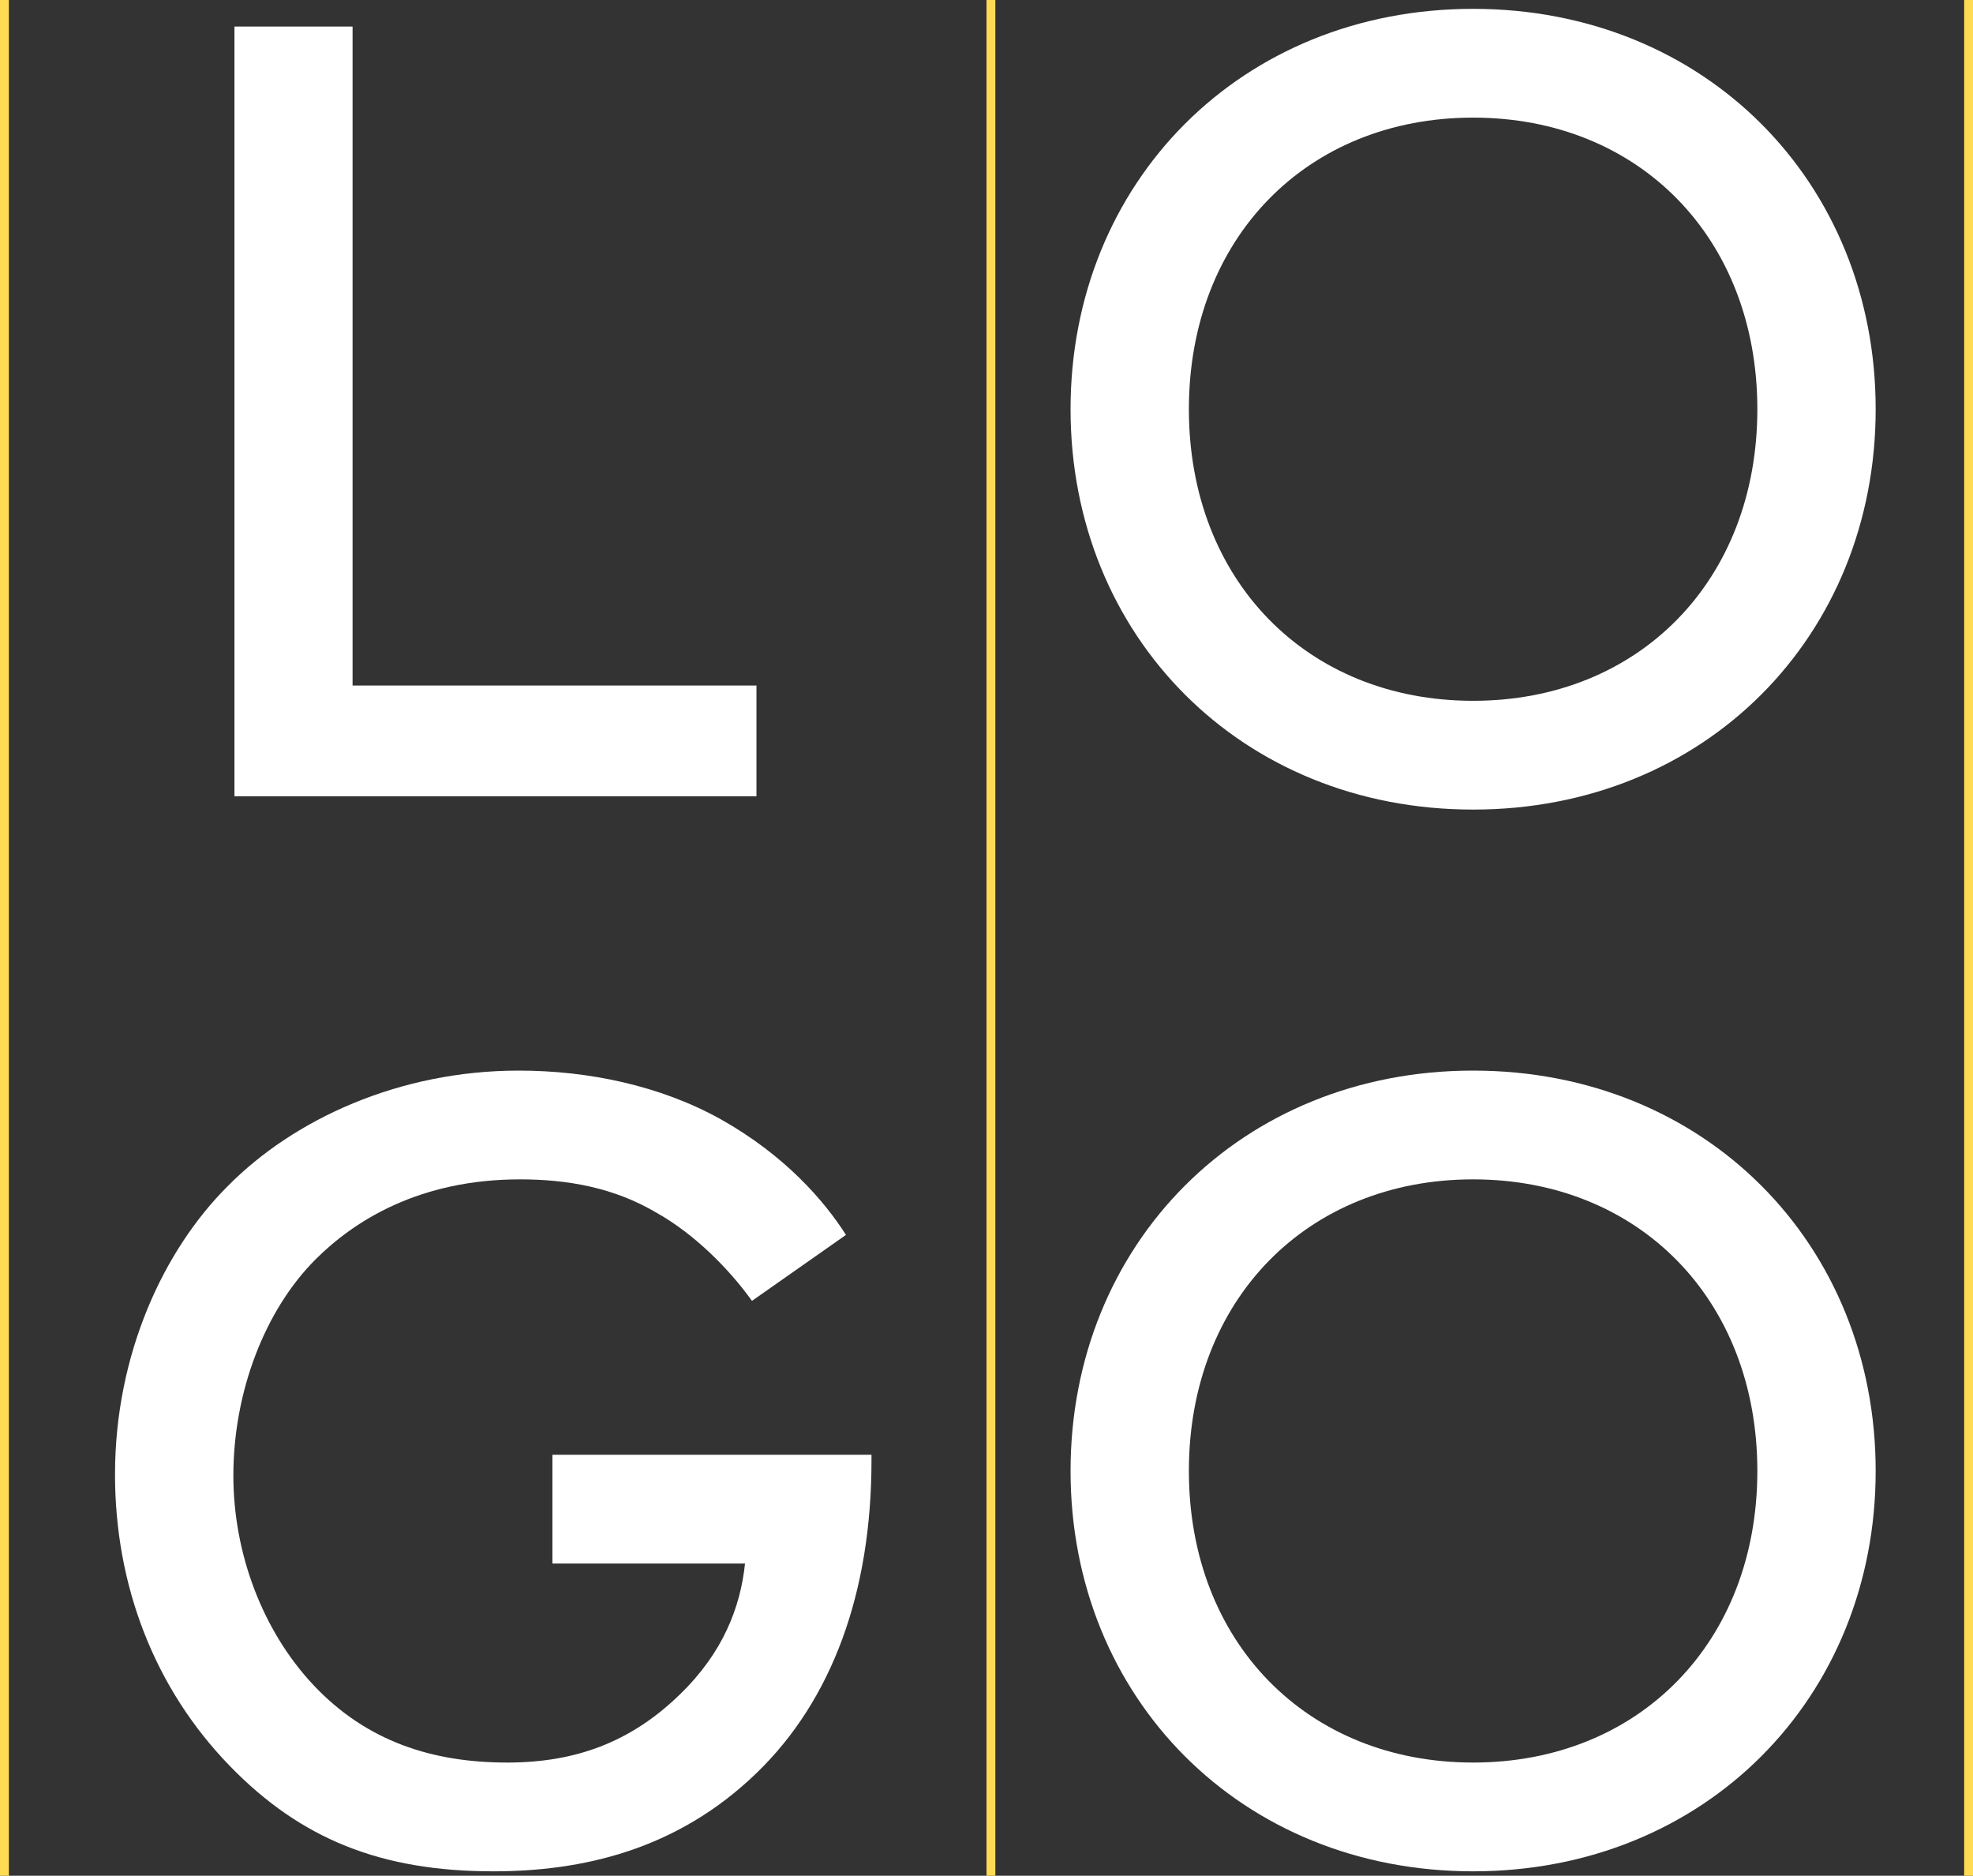 <?xml version="1.0" encoding="UTF-8"?> <svg xmlns="http://www.w3.org/2000/svg" width="446" height="424" viewBox="0 0 446 424" fill="none"><rect x="0" y="0" width="446" height="424" fill="#333333" stroke="none"/><path d="M333 242C385.45 242 424 281.234 424 332.5C424 383.766 385.45 423 333 423C280.55 423 242 383.766 242 332.5C242 281.234 280.55 242 333 242ZM333 398.413C370.501 398.413 397.251 371.211 397.251 332.5C397.251 293.789 370.501 266.587 333 266.587C295.499 266.587 268.749 293.789 268.749 332.5C268.749 371.211 295.499 398.413 333 398.413Z" fill="white"></path><path d="M124.876 353.425V328.838H197V330.146C197 359.964 188.083 384.289 171.035 400.767C152.939 418.292 131.433 423 111.5 423C86.06 423 67.963 415.676 51.965 399.198C34.917 381.673 26 358.395 26 333.285C26 306.082 37.015 282.542 51.44 268.156C66.39 252.986 90.256 242 117.27 242C133.006 242 149.267 245.4 162.905 252.986C177.33 261.094 186.247 271.295 191.23 279.142L169.986 294.051C164.741 286.727 156.873 278.88 148.48 274.172C138.776 268.418 128.285 266.587 117.532 266.587C94.715 266.587 80.028 276.003 71.373 284.634C59.833 296.143 52.752 314.714 52.752 333.546C52.752 351.071 59.308 368.595 70.848 380.889C82.913 393.705 97.862 398.413 114.647 398.413C129.859 398.413 142.448 393.967 153.725 382.981C163.429 373.565 167.363 363.364 168.413 353.425H124.876Z" fill="white"></path><path d="M333 2C385.45 2 424 41.234 424 92.5C424 143.766 385.45 183 333 183C280.55 183 242 143.766 242 92.5C242 41.234 280.55 2 333 2ZM333 158.413C370.501 158.413 397.251 131.211 397.251 92.5C397.251 53.789 370.501 26.587 333 26.587C295.499 26.587 268.749 53.789 268.749 92.5C268.749 131.211 295.499 158.413 333 158.413Z" fill="white"></path><path d="M53 6H79.698V154.957H171V180H53V6Z" fill="white"></path><line x1="1" x2="1" y2="424" stroke="#FFDB53" stroke-width="2"></line><line x1="224" x2="224" y2="424" stroke="#FFDB53" stroke-width="2"></line><line x1="445" x2="445" y2="424" stroke="#FFDB53" stroke-width="2"></line></svg> 